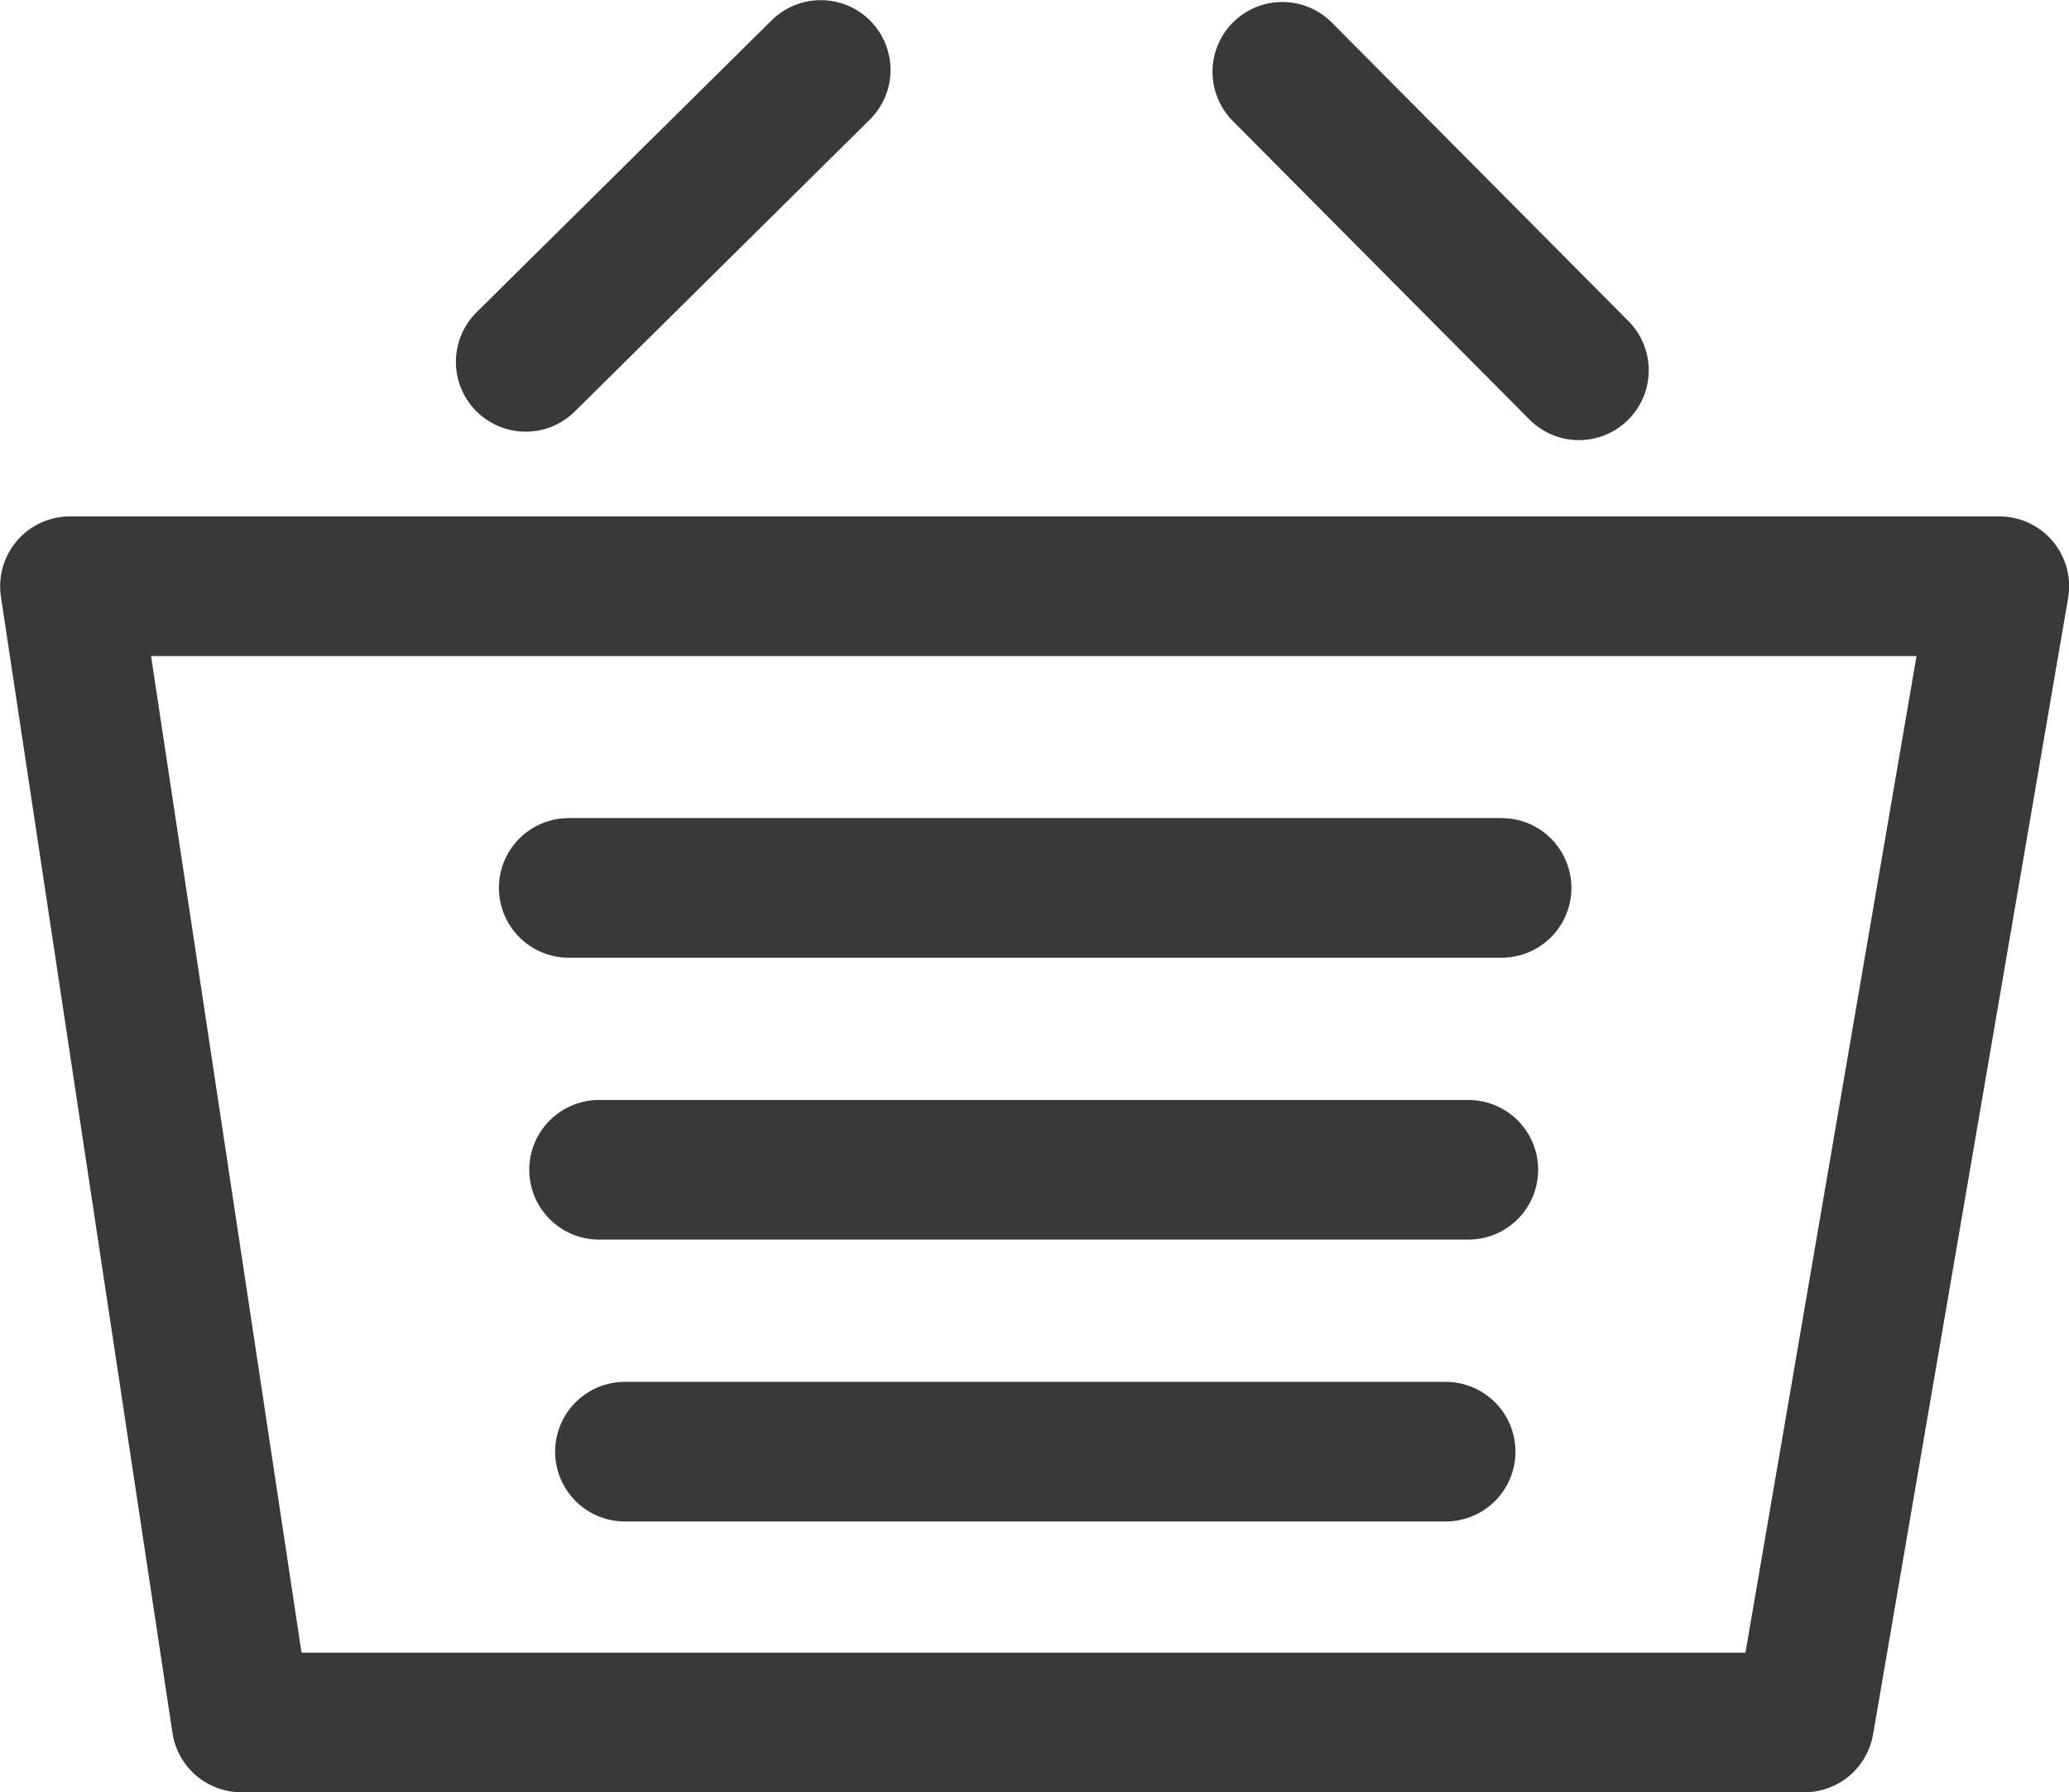 <svg id="Lager_1" data-name="Lager 1" xmlns="http://www.w3.org/2000/svg" viewBox="0 0 78.4 67.9"><defs><style>.cls-1{fill:none;stroke:#383938;stroke-linecap:round;stroke-linejoin:round;stroke-width:5.29px;}</style></defs><title>Namnlöst-3</title><polygon class="cls-1" points="9.15 65.26 2.65 22.21 75.76 22.21 68.37 65.26 9.15 65.26"/><line class="cls-1" x1="54.78" y1="55" x2="23.68" y2="55"/><line class="cls-1" x1="55.64" y1="44.32" x2="22.7" y2="44.32"/><line class="cls-1" x1="21.55" y1="33.64" x2="56.9" y2="33.64"/><line class="cls-1" x1="48.59" y1="2.72" x2="59.83" y2="14.03"/><line class="cls-1" x1="31.1" y1="2.65" x2="19.92" y2="13.71"/></svg>